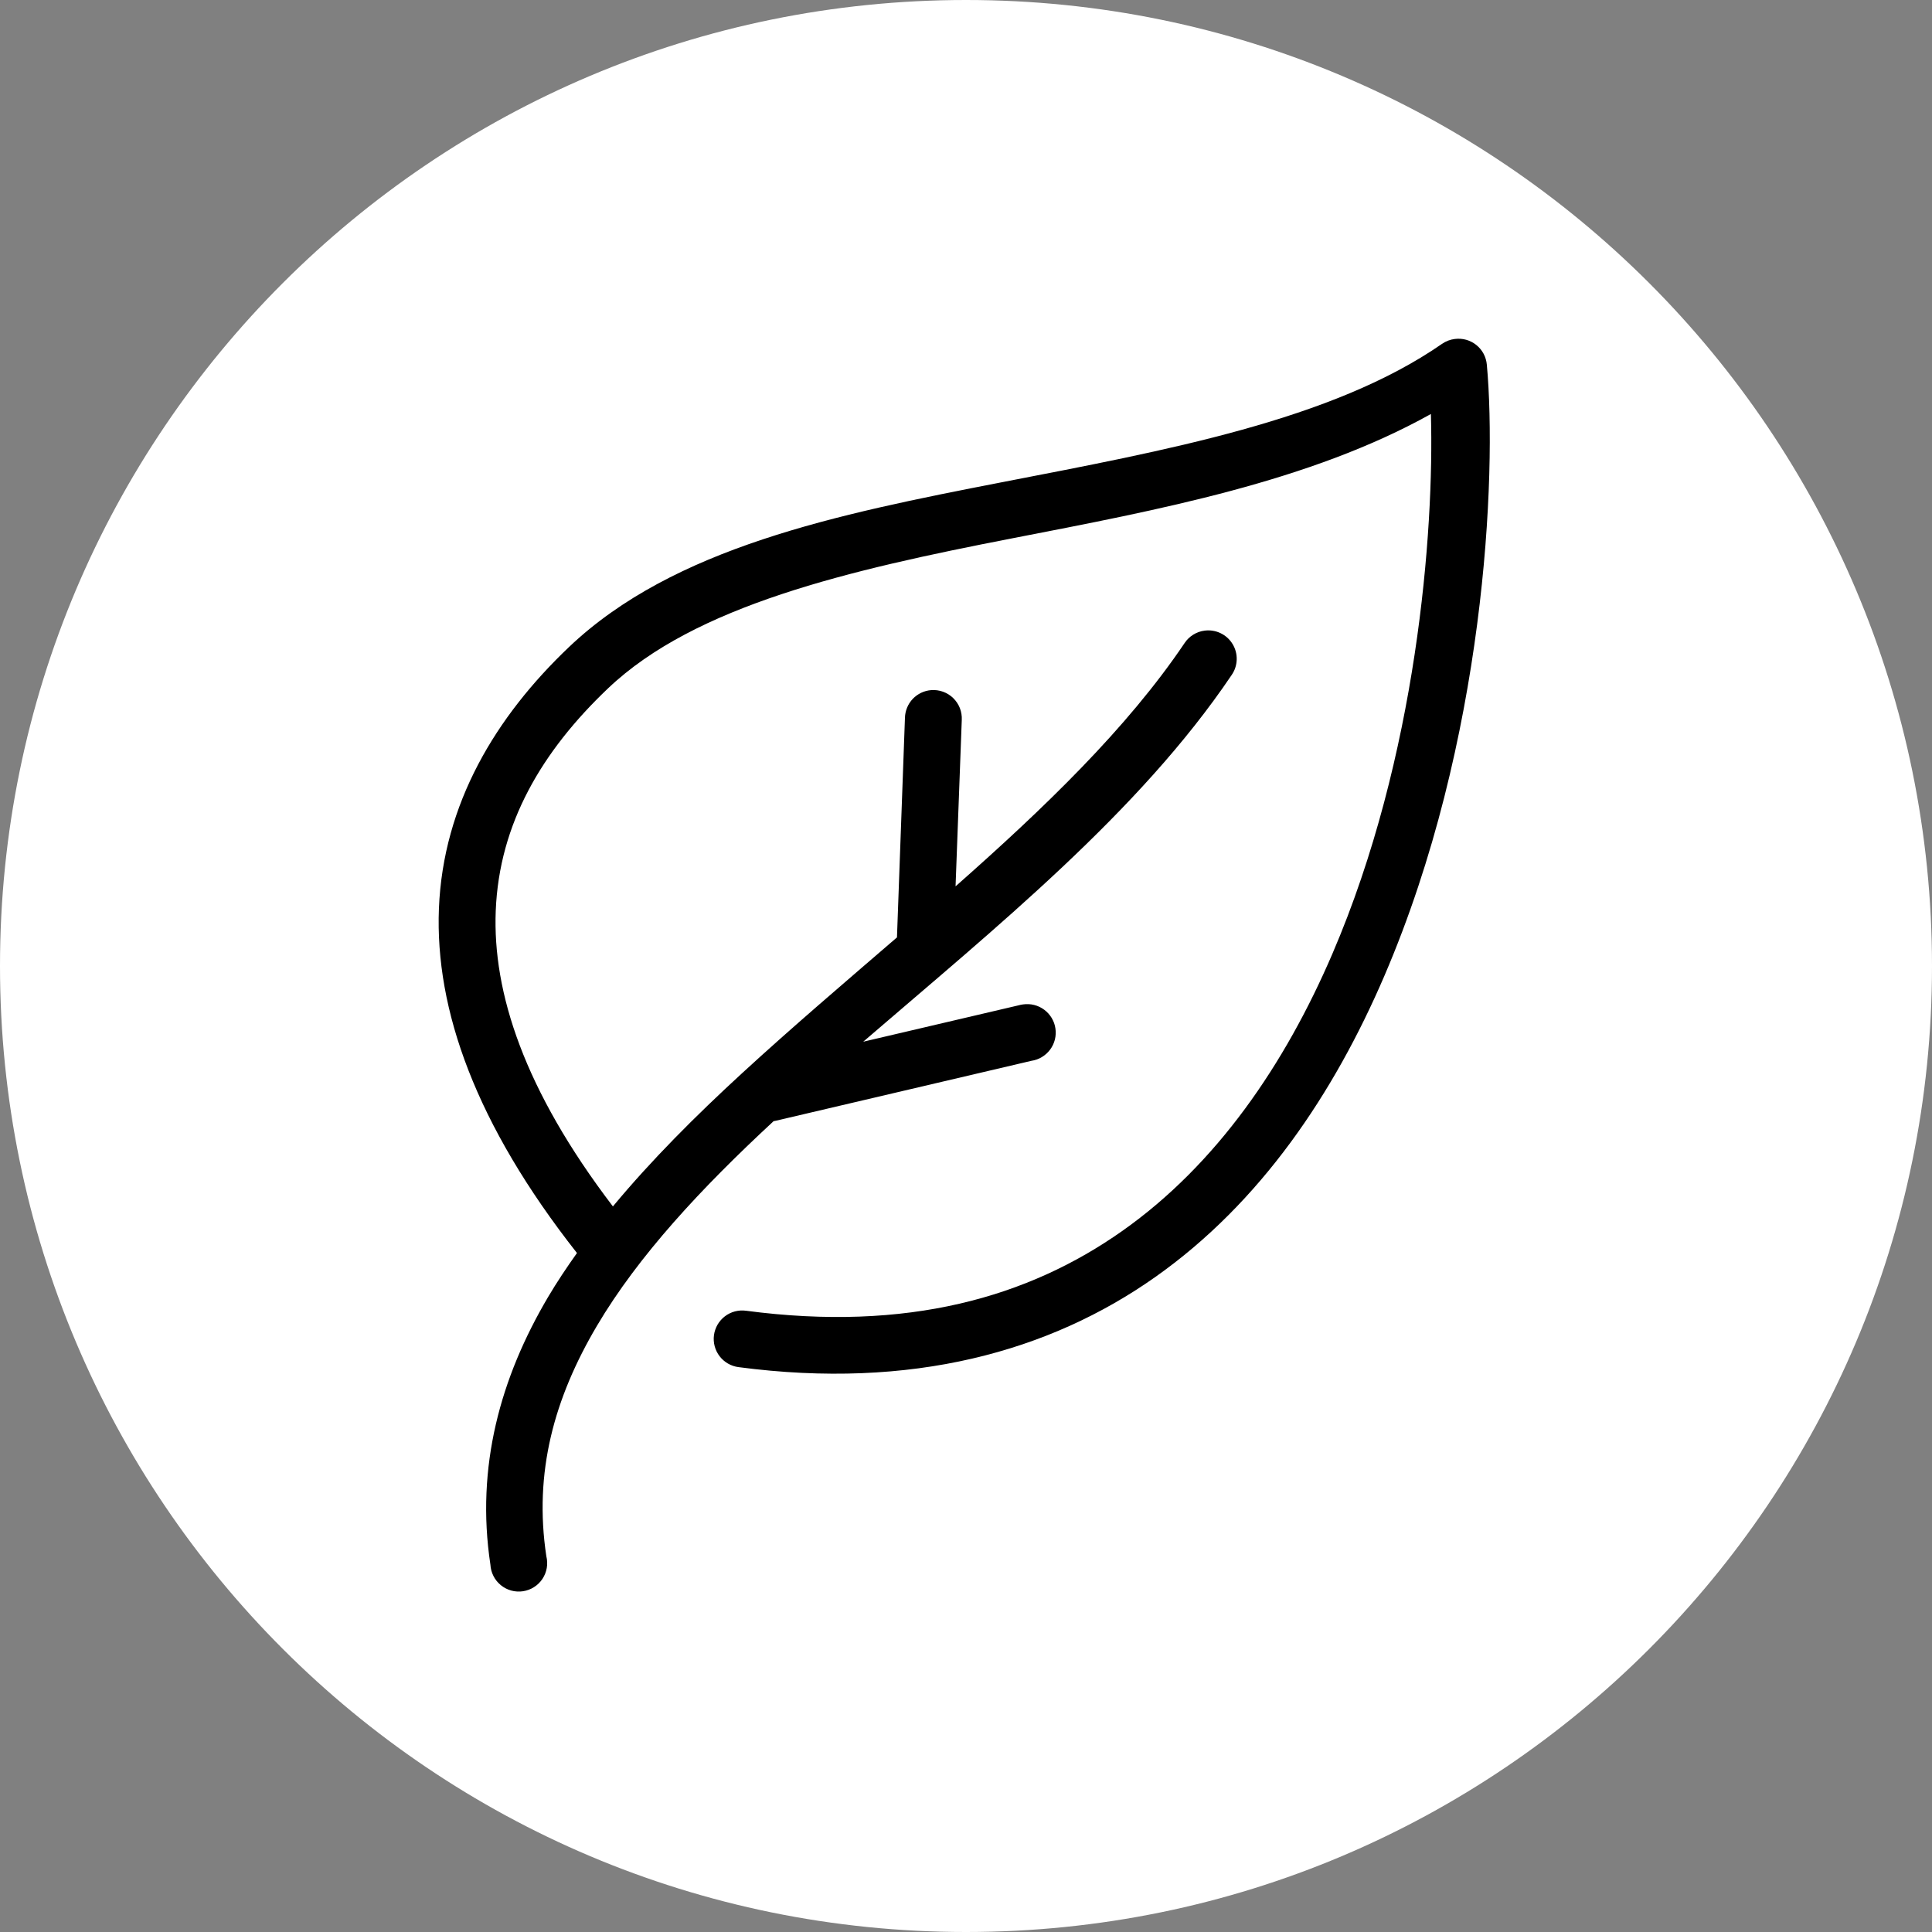 <svg xmlns="http://www.w3.org/2000/svg" xmlns:xlink="http://www.w3.org/1999/xlink" width="500" zoomAndPan="magnify" viewBox="0 0 375 375" height="500" preserveAspectRatio="xMidYMid meet" version="1.0"><rect x="0" y="0" width="375" height="375" fill="#808080" stroke="none"/><defs><clipPath id="e4470dd82b"><path d="M 103.109 251.625 L 106.859 251.625 L 106.859 255.375 L 103.109 255.375 Z M 103.109 251.625 " clip-rule="nonzero"/></clipPath><clipPath id="7783eb88e4"><path d="M 187.5 0 C 83.945 0 0 83.945 0 187.5 C 0 291.055 83.945 375 187.5 375 C 291.055 375 375 291.055 375 187.5 C 375 83.945 291.055 0 187.5 0 Z M 187.5 0 " clip-rule="nonzero"/></clipPath><clipPath id="4533559caf"><path d="M 85 65.52 L 290 65.52 L 290 309 L 85 309 Z M 85 65.52 " clip-rule="nonzero"/></clipPath></defs><g clip-path="url(#e4470dd82b)"><path fill="#000000" d="M 103.109 251.625 L 106.859 251.625 L 106.859 255.375 L 103.109 255.375 Z M 103.109 251.625 " fill-opacity="1" fill-rule="nonzero"/></g><g clip-path="url(#7783eb88e4)"><rect x="-37.5" width="450" fill="#ffffff" y="-37.5" height="450" fill-opacity="1"/></g><g clip-path="url(#4533559caf)"><path fill="#000000" d="M 282.391 65.793 C 281.48 65.902 280.648 66.219 279.895 66.742 C 258.516 81.57 226.254 87.43 194.348 93.625 C 162.441 99.82 130.742 106.289 110.438 125.594 C 96.242 139.09 86.008 155.992 85.195 176.348 C 84.414 195.973 92.344 218.23 111.988 243.211 C 109.992 246.023 108.105 248.836 106.387 251.742 C 97.148 267.383 92.312 284.68 95.188 303.703 C 95.211 304.086 95.27 304.465 95.367 304.836 C 95.469 305.207 95.605 305.562 95.781 305.906 C 95.953 306.25 96.16 306.57 96.402 306.867 C 96.645 307.168 96.914 307.438 97.211 307.68 C 97.508 307.926 97.828 308.133 98.172 308.309 C 98.512 308.484 98.867 308.625 99.238 308.727 C 99.609 308.828 99.988 308.891 100.371 308.91 C 100.754 308.934 101.137 308.918 101.516 308.859 C 101.898 308.801 102.266 308.707 102.625 308.57 C 102.988 308.438 103.328 308.266 103.652 308.059 C 103.977 307.855 104.277 307.617 104.551 307.348 C 104.828 307.078 105.07 306.785 105.285 306.465 C 105.496 306.145 105.676 305.805 105.816 305.449 C 105.957 305.09 106.062 304.723 106.129 304.344 C 106.195 303.965 106.219 303.586 106.203 303.199 C 106.191 302.816 106.137 302.438 106.043 302.066 C 103.582 285.785 107.555 271.414 115.863 257.344 C 123.91 243.723 136.129 230.609 150.152 217.621 C 150.297 217.598 150.441 217.57 150.582 217.535 L 200.203 205.902 C 200.562 205.848 200.914 205.762 201.258 205.637 C 201.598 205.516 201.926 205.359 202.234 205.172 C 202.547 204.984 202.836 204.77 203.105 204.523 C 203.375 204.281 203.617 204.012 203.832 203.723 C 204.051 203.43 204.234 203.117 204.391 202.789 C 204.543 202.461 204.664 202.121 204.754 201.77 C 204.84 201.414 204.895 201.059 204.91 200.695 C 204.93 200.332 204.91 199.973 204.855 199.613 C 204.805 199.254 204.715 198.902 204.594 198.559 C 204.469 198.219 204.312 197.891 204.129 197.582 C 203.941 197.27 203.723 196.98 203.48 196.711 C 203.234 196.441 202.969 196.199 202.676 195.984 C 202.383 195.766 202.074 195.582 201.746 195.426 C 201.418 195.27 201.074 195.148 200.723 195.062 C 200.371 194.973 200.012 194.922 199.652 194.906 C 199.289 194.887 198.926 194.906 198.566 194.957 C 198.277 194.992 197.988 195.051 197.707 195.133 L 167.555 202.195 C 193.18 180.121 221.102 157.664 239.059 131.023 C 239.363 130.582 239.602 130.109 239.77 129.602 C 239.934 129.094 240.027 128.574 240.043 128.039 C 240.059 127.504 240 126.977 239.863 126.461 C 239.727 125.945 239.52 125.457 239.238 125 C 238.961 124.543 238.621 124.137 238.227 123.777 C 237.828 123.422 237.391 123.125 236.906 122.895 C 236.426 122.664 235.918 122.508 235.391 122.426 C 234.863 122.34 234.332 122.336 233.805 122.406 C 233.012 122.508 232.281 122.77 231.602 123.191 C 230.926 123.613 230.367 124.156 229.926 124.82 C 218.742 141.414 202.652 156.871 185.473 172.039 L 186.68 139.727 C 186.699 139.336 186.676 138.945 186.613 138.559 C 186.551 138.172 186.445 137.793 186.305 137.43 C 186.16 137.066 185.98 136.719 185.762 136.395 C 185.543 136.066 185.293 135.766 185.012 135.492 C 184.73 135.219 184.426 134.98 184.094 134.773 C 183.762 134.566 183.41 134.395 183.039 134.262 C 182.672 134.129 182.293 134.035 181.902 133.984 C 181.516 133.934 181.125 133.922 180.734 133.953 C 180.398 133.98 180.066 134.035 179.742 134.121 C 179.414 134.211 179.102 134.324 178.797 134.469 C 178.492 134.617 178.203 134.789 177.93 134.984 C 177.656 135.184 177.402 135.406 177.168 135.648 C 176.938 135.895 176.727 136.156 176.543 136.441 C 176.359 136.723 176.203 137.02 176.074 137.332 C 175.945 137.645 175.844 137.965 175.773 138.293 C 175.703 138.625 175.66 138.957 175.652 139.293 L 174.102 181.949 C 163.969 190.684 153.754 199.383 144.121 208.23 C 134.98 216.621 126.391 225.219 118.965 234.164 C 101.707 211.539 95.59 192.598 96.223 176.777 C 96.898 159.844 105.199 145.797 118.02 133.609 C 134.918 117.539 164.738 110.648 196.5 104.484 C 224.883 98.973 254.289 93.453 277.738 80.355 C 278.387 103.215 275.055 146.875 258.613 185.137 C 249.391 206.598 236.176 225.984 217.867 238.902 C 199.559 251.824 176.113 258.547 144.812 254.414 C 144.449 254.363 144.09 254.352 143.727 254.371 C 143.363 254.395 143.008 254.449 142.652 254.543 C 142.301 254.633 141.965 254.758 141.637 254.918 C 141.309 255.078 141 255.266 140.711 255.488 C 140.422 255.707 140.156 255.953 139.918 256.227 C 139.676 256.5 139.465 256.793 139.281 257.105 C 139.098 257.422 138.949 257.75 138.832 258.094 C 138.711 258.438 138.629 258.789 138.582 259.148 C 138.531 259.512 138.52 259.871 138.543 260.234 C 138.566 260.598 138.625 260.953 138.719 261.305 C 138.812 261.656 138.941 261.996 139.102 262.324 C 139.262 262.648 139.453 262.957 139.676 263.246 C 139.895 263.531 140.145 263.797 140.418 264.035 C 140.691 264.277 140.984 264.484 141.301 264.668 C 141.613 264.848 141.945 264.996 142.289 265.113 C 142.633 265.23 142.984 265.312 143.348 265.359 C 176.949 269.793 203.73 262.34 224.242 247.867 C 244.75 233.395 258.922 212.184 268.695 189.445 C 288.234 143.965 290.574 92.426 288.594 70.793 C 288.562 70.422 288.492 70.059 288.387 69.699 C 288.281 69.344 288.141 69 287.969 68.672 C 287.793 68.344 287.586 68.035 287.352 67.75 C 287.113 67.461 286.848 67.203 286.559 66.969 C 286.27 66.734 285.961 66.531 285.629 66.363 C 285.297 66.191 284.953 66.055 284.594 65.953 C 284.238 65.855 283.871 65.789 283.5 65.762 C 283.129 65.734 282.762 65.746 282.391 65.793 Z M 282.391 65.793 " fill-opacity="1" fill-rule="nonzero"/></g></svg>